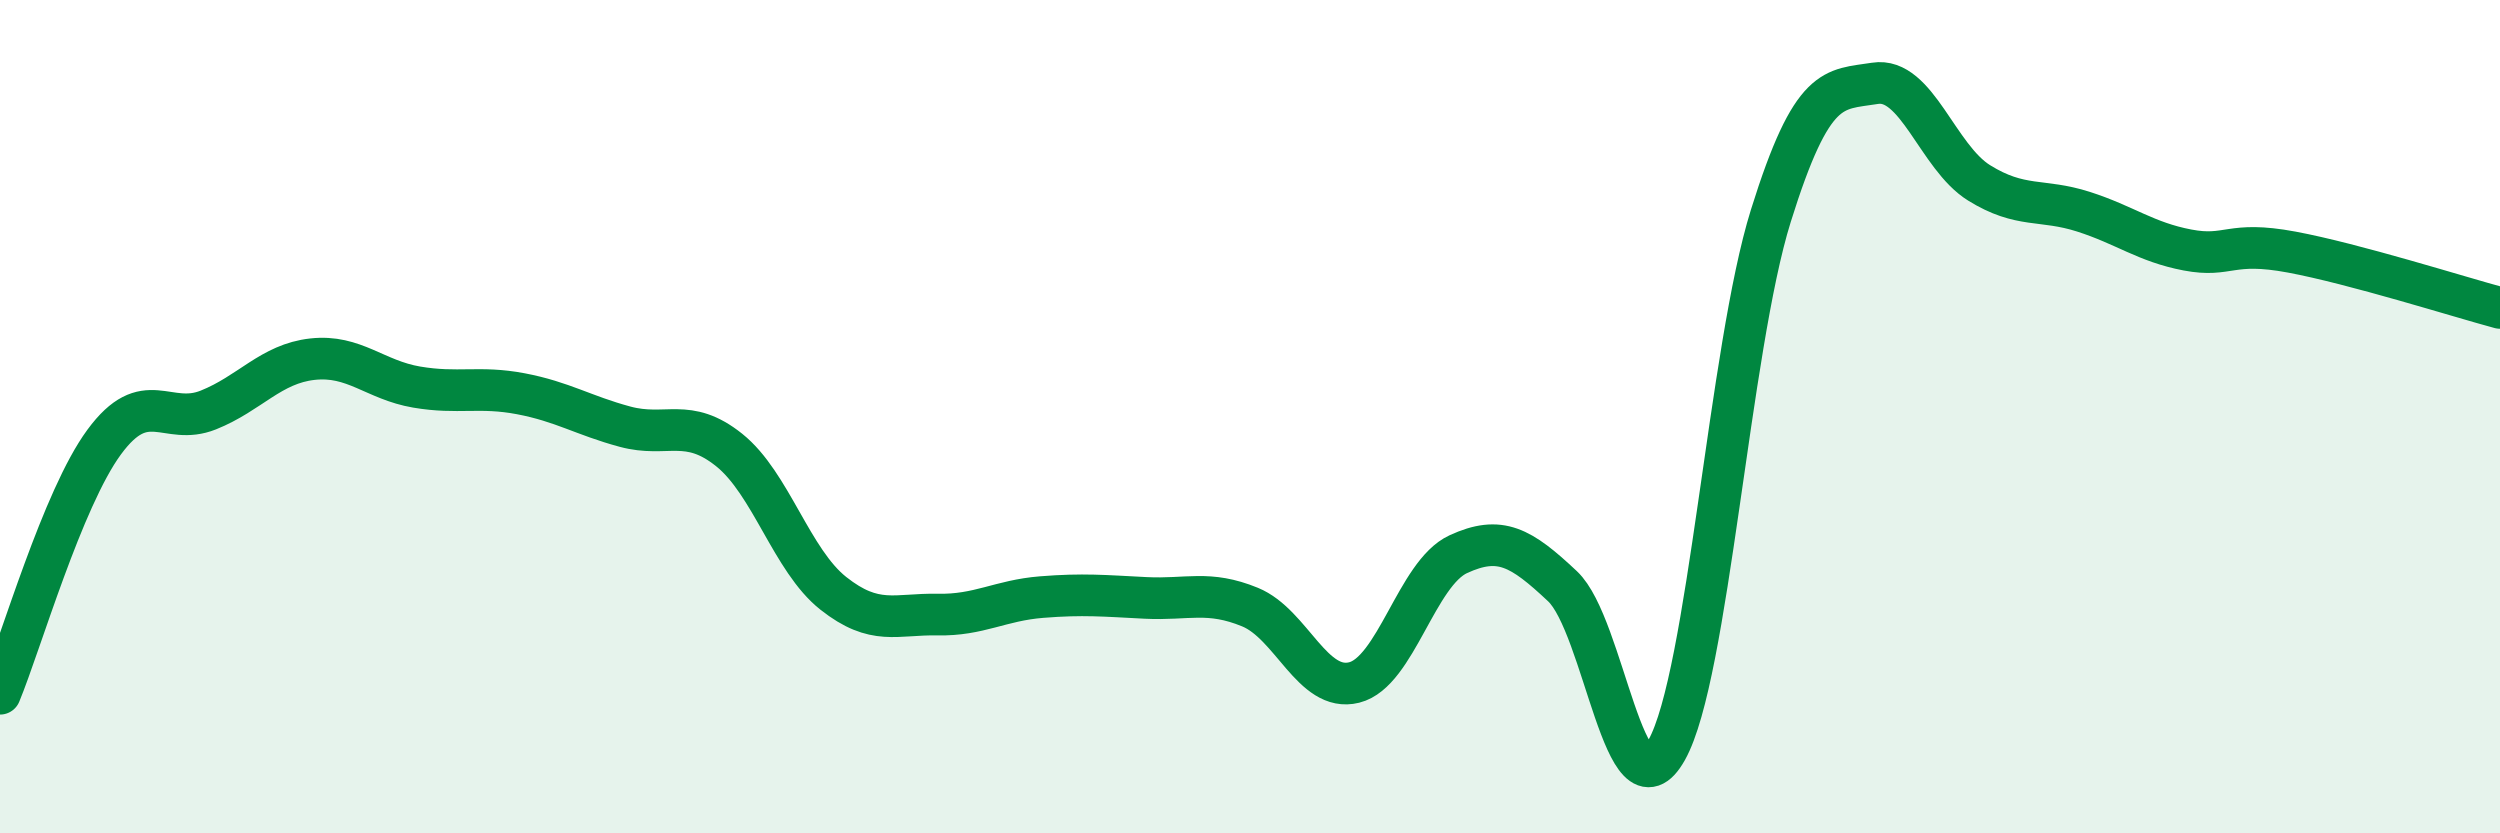 
    <svg width="60" height="20" viewBox="0 0 60 20" xmlns="http://www.w3.org/2000/svg">
      <path
        d="M 0,16.65 C 0.5,15.44 1.5,11.97 2.5,10.61 C 3.5,9.25 4,10.24 5,9.84 C 6,9.44 6.5,8.73 7.5,8.62 C 8.5,8.51 9,9.12 10,9.29 C 11,9.46 11.5,9.26 12.5,9.45 C 13.5,9.64 14,9.97 15,10.24 C 16,10.51 16.5,10 17.5,10.8 C 18.5,11.6 19,13.45 20,14.24 C 21,15.03 21.5,14.73 22.5,14.75 C 23.5,14.77 24,14.41 25,14.33 C 26,14.25 26.5,14.3 27.5,14.35 C 28.5,14.4 29,14.16 30,14.57 C 31,14.98 31.5,16.63 32.5,16.38 C 33.5,16.13 34,13.76 35,13.3 C 36,12.84 36.5,13.13 37.5,14.07 C 38.5,15.01 39,19.78 40,18 C 41,16.22 41.5,8.38 42.5,5.18 C 43.5,1.98 44,2.16 45,2 C 46,1.84 46.5,3.77 47.5,4.39 C 48.5,5.01 49,4.76 50,5.08 C 51,5.4 51.5,5.81 52.5,6 C 53.5,6.19 53.5,5.77 55,6.05 C 56.5,6.33 59,7.12 60,7.39L60 20L0 20Z"
        fill="#008740"
        opacity="0.1"
        stroke-linecap="round"
        stroke-linejoin="round"
      />
      <path
        d="M 0,16.65 C 0.5,15.44 1.5,11.97 2.5,10.61 C 3.5,9.25 4,10.24 5,9.84 C 6,9.44 6.5,8.73 7.5,8.62 C 8.5,8.51 9,9.12 10,9.29 C 11,9.46 11.5,9.26 12.5,9.45 C 13.5,9.64 14,9.97 15,10.24 C 16,10.51 16.5,10 17.5,10.8 C 18.5,11.6 19,13.45 20,14.24 C 21,15.03 21.5,14.73 22.5,14.75 C 23.5,14.77 24,14.41 25,14.33 C 26,14.25 26.5,14.3 27.5,14.35 C 28.5,14.4 29,14.16 30,14.57 C 31,14.98 31.5,16.63 32.5,16.38 C 33.5,16.13 34,13.76 35,13.3 C 36,12.84 36.5,13.13 37.5,14.07 C 38.5,15.01 39,19.78 40,18 C 41,16.22 41.5,8.38 42.5,5.18 C 43.5,1.98 44,2.16 45,2 C 46,1.84 46.5,3.77 47.5,4.39 C 48.5,5.01 49,4.76 50,5.08 C 51,5.4 51.5,5.81 52.5,6 C 53.5,6.19 53.5,5.77 55,6.05 C 56.5,6.33 59,7.12 60,7.39"
        stroke="#008740"
        stroke-width="1"
        fill="none"
        stroke-linecap="round"
        stroke-linejoin="round"
      />
    </svg>
  